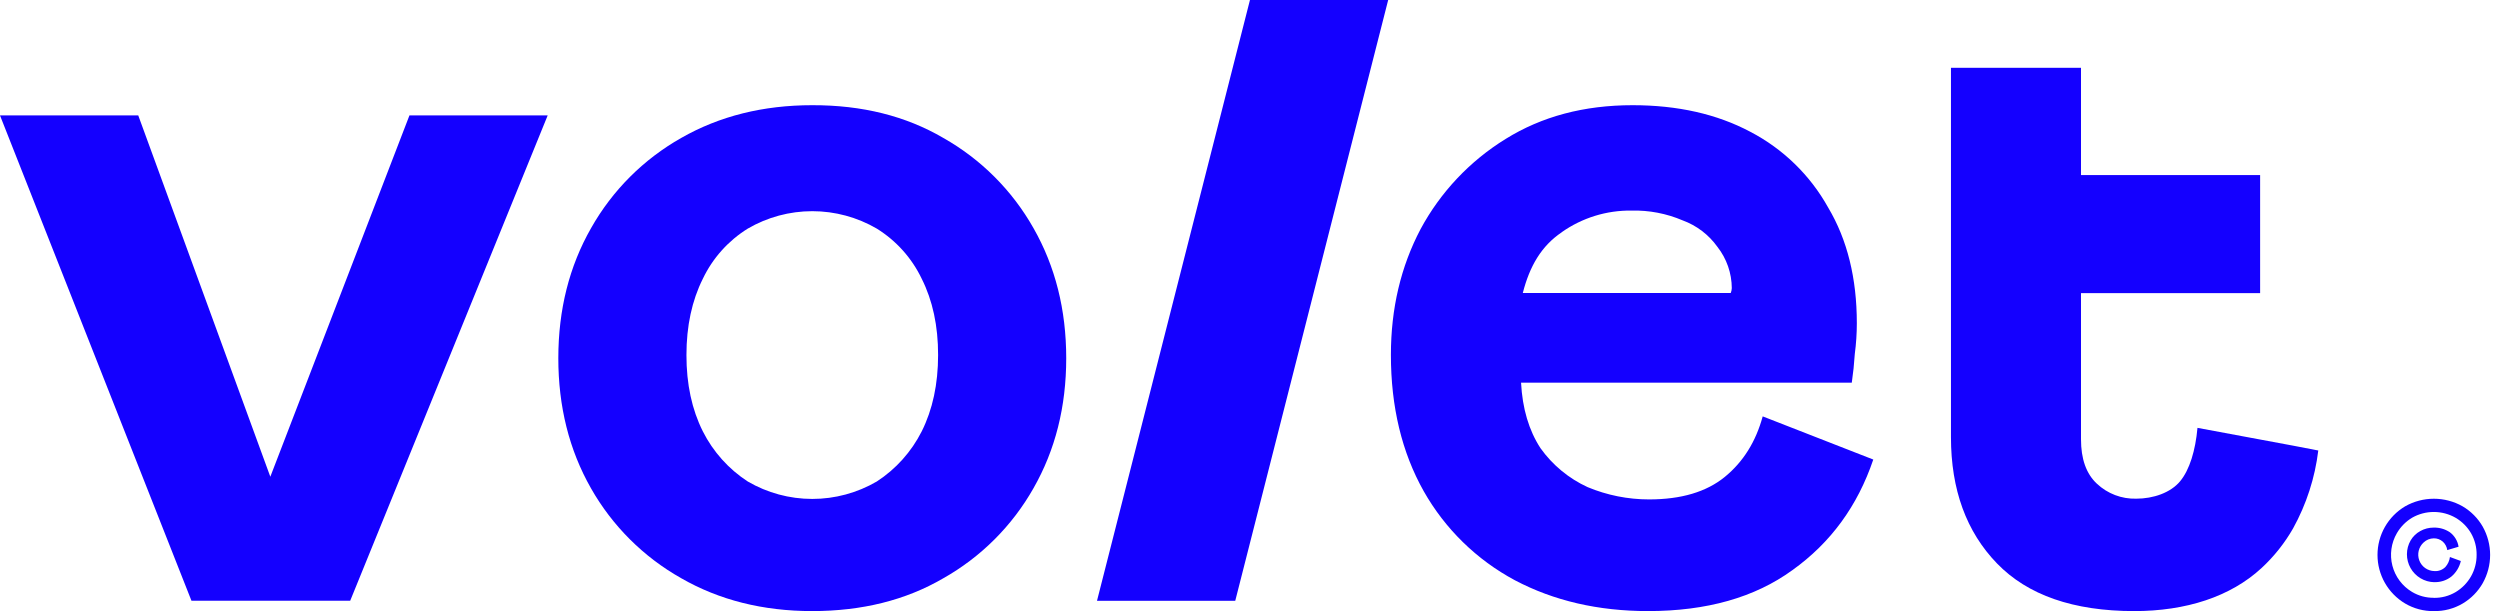 <svg width="180" height="44" viewBox="0 0 180 44" fill="none" xmlns="http://www.w3.org/2000/svg">
<g id="Group 395">
<path id="Vector" d="M165.102 32.087L158.219 30.806C158.073 32.426 157.654 33.825 156.968 34.651C156.283 35.477 155.038 35.905 153.811 35.905C152.76 35.934 151.741 35.546 150.975 34.826C150.211 34.116 149.83 33.047 149.832 31.621V21.104H162.729V12.607H149.832V4.883H140.469V31.468C140.469 35.251 141.574 38.284 143.784 40.568C145.994 42.851 149.285 43.995 153.658 43.999C157.389 43.999 160.59 42.968 162.826 40.904C163.726 40.072 164.494 39.108 165.102 38.044C166.061 36.309 166.677 34.405 166.916 32.436L165.102 32.087Z" fill="#1400FF"/>
<path id="Vector_2" d="M74.409 16.421C72.876 13.709 70.633 11.466 67.921 9.933C65.219 8.352 62.073 7.565 58.483 7.574C54.945 7.574 51.8 8.36 49.047 9.933C46.334 11.466 44.091 13.709 42.559 16.421C40.987 19.173 40.201 22.294 40.199 25.784C40.198 29.274 40.981 32.398 42.55 35.155C44.085 37.861 46.328 40.098 49.038 41.626C51.79 43.208 54.935 43.998 58.474 43.998C62.069 43.998 65.215 43.212 67.912 41.639C70.627 40.109 72.873 37.867 74.409 35.155C75.982 32.403 76.768 29.282 76.768 25.793C76.768 22.303 75.982 19.179 74.409 16.421ZM66.364 31.058C65.623 32.526 64.507 33.772 63.129 34.668C61.719 35.49 60.116 35.923 58.484 35.923C56.852 35.923 55.249 35.49 53.839 34.668C52.46 33.772 51.344 32.526 50.604 31.058C49.816 29.487 49.422 27.656 49.424 25.564C49.425 23.472 49.819 21.641 50.604 20.071C51.315 18.583 52.438 17.33 53.839 16.46C55.249 15.638 56.852 15.205 58.484 15.205C60.116 15.205 61.719 15.638 63.129 16.46C64.53 17.33 65.653 18.583 66.364 20.071C67.152 21.638 67.545 23.469 67.543 25.564C67.542 27.659 67.149 29.49 66.364 31.058Z" fill="#1400FF"/>
<path id="Vector_3" d="M126.915 29.979C126.419 31.802 125.51 33.255 124.187 34.336C122.864 35.417 121.046 35.958 118.732 35.958C117.214 35.958 115.71 35.658 114.308 35.073C112.952 34.451 111.783 33.484 110.916 32.27C110.08 30.99 109.614 29.417 109.516 27.55H133.329C133.429 26.863 133.501 26.175 133.545 25.486C133.642 24.753 133.691 24.015 133.692 23.276C133.692 20.032 133.004 17.254 131.628 14.944C130.333 12.615 128.383 10.718 126.02 9.487C123.617 8.212 120.792 7.574 117.544 7.574C114.054 7.574 111.006 8.385 108.401 10.007C105.827 11.595 103.717 13.832 102.282 16.494C100.857 19.198 100.145 22.217 100.145 25.553C100.145 29.292 100.931 32.561 102.504 35.36C104.04 38.076 106.315 40.301 109.065 41.775C111.873 43.257 115.071 43.998 118.659 43.998C122.885 43.998 126.349 43.016 129.052 41.05C131.806 39.083 133.747 36.429 134.876 33.087L126.915 29.979ZM112.449 16.715C113.916 15.682 115.671 15.139 117.464 15.162C118.729 15.13 119.986 15.371 121.15 15.867C122.159 16.236 123.032 16.901 123.656 17.776C124.32 18.623 124.683 19.667 124.689 20.743C124.684 20.865 124.659 20.984 124.614 21.097H109.641C110.133 19.171 110.976 17.711 112.449 16.721V16.715Z" fill="#1400FF"/>
<path id="Vector_4" d="M78.984 43.257L89.997 0H99.949L88.938 43.257H78.984Z" fill="#1400FF"/>
<path id="Vector_5" d="M9.954 8.31L19.463 34.325L29.48 8.31H39.433L25.215 43.251H13.784L0 8.31H9.954Z" fill="#1400FF"/>
<path id="Vector_6" d="M175.234 43.999C174.508 44.009 173.794 43.82 173.168 43.451C172.562 43.09 172.06 42.578 171.711 41.965C171.363 41.352 171.18 40.659 171.18 39.954C171.18 39.249 171.363 38.556 171.711 37.942C172.06 37.329 172.562 36.817 173.168 36.457C173.799 36.098 174.513 35.909 175.239 35.909C175.965 35.909 176.678 36.098 177.309 36.457C177.911 36.811 178.41 37.316 178.758 37.921C179.106 38.542 179.289 39.241 179.289 39.953C179.289 40.664 179.106 41.364 178.758 41.985C178.413 42.59 177.917 43.095 177.318 43.451C176.688 43.824 175.966 44.013 175.234 43.999ZM175.234 43.046C175.787 43.056 176.331 42.912 176.807 42.63C177.269 42.353 177.652 41.961 177.917 41.492C178.182 41.022 178.32 40.492 178.316 39.953C178.325 39.409 178.188 38.873 177.919 38.4C177.653 37.94 177.273 37.557 176.815 37.287C176.338 37.01 175.796 36.864 175.244 36.862C174.692 36.86 174.15 37.003 173.671 37.276C173.217 37.549 172.84 37.932 172.575 38.389C172.163 39.097 172.047 39.938 172.252 40.73C172.457 41.523 172.967 42.202 173.671 42.621C174.143 42.902 174.684 43.047 175.234 43.041V43.046ZM175.264 41.918C174.916 41.91 174.576 41.813 174.277 41.634C173.977 41.455 173.73 41.202 173.559 40.898C173.387 40.595 173.298 40.252 173.299 39.904C173.3 39.556 173.391 39.213 173.565 38.911C173.733 38.625 173.976 38.39 174.268 38.232C174.559 38.07 174.886 37.986 175.219 37.988C175.635 37.974 176.044 38.091 176.39 38.322C176.727 38.575 176.952 38.948 177.018 39.364L176.203 39.606C176.17 39.369 176.055 39.152 175.877 38.993C175.697 38.838 175.467 38.755 175.23 38.76C174.96 38.764 174.702 38.868 174.505 39.053C174.329 39.212 174.204 39.421 174.147 39.652C174.091 39.882 174.105 40.125 174.188 40.347C174.271 40.57 174.419 40.763 174.613 40.9C174.807 41.037 175.038 41.113 175.275 41.117C175.421 41.128 175.567 41.108 175.704 41.057C175.841 41.006 175.966 40.926 176.069 40.822C176.248 40.621 176.361 40.371 176.395 40.104L177.18 40.393C177.079 40.836 176.835 41.234 176.485 41.525C176.136 41.793 175.704 41.93 175.264 41.913V41.918Z" fill="#1400FF"/>
</g>
</svg>
